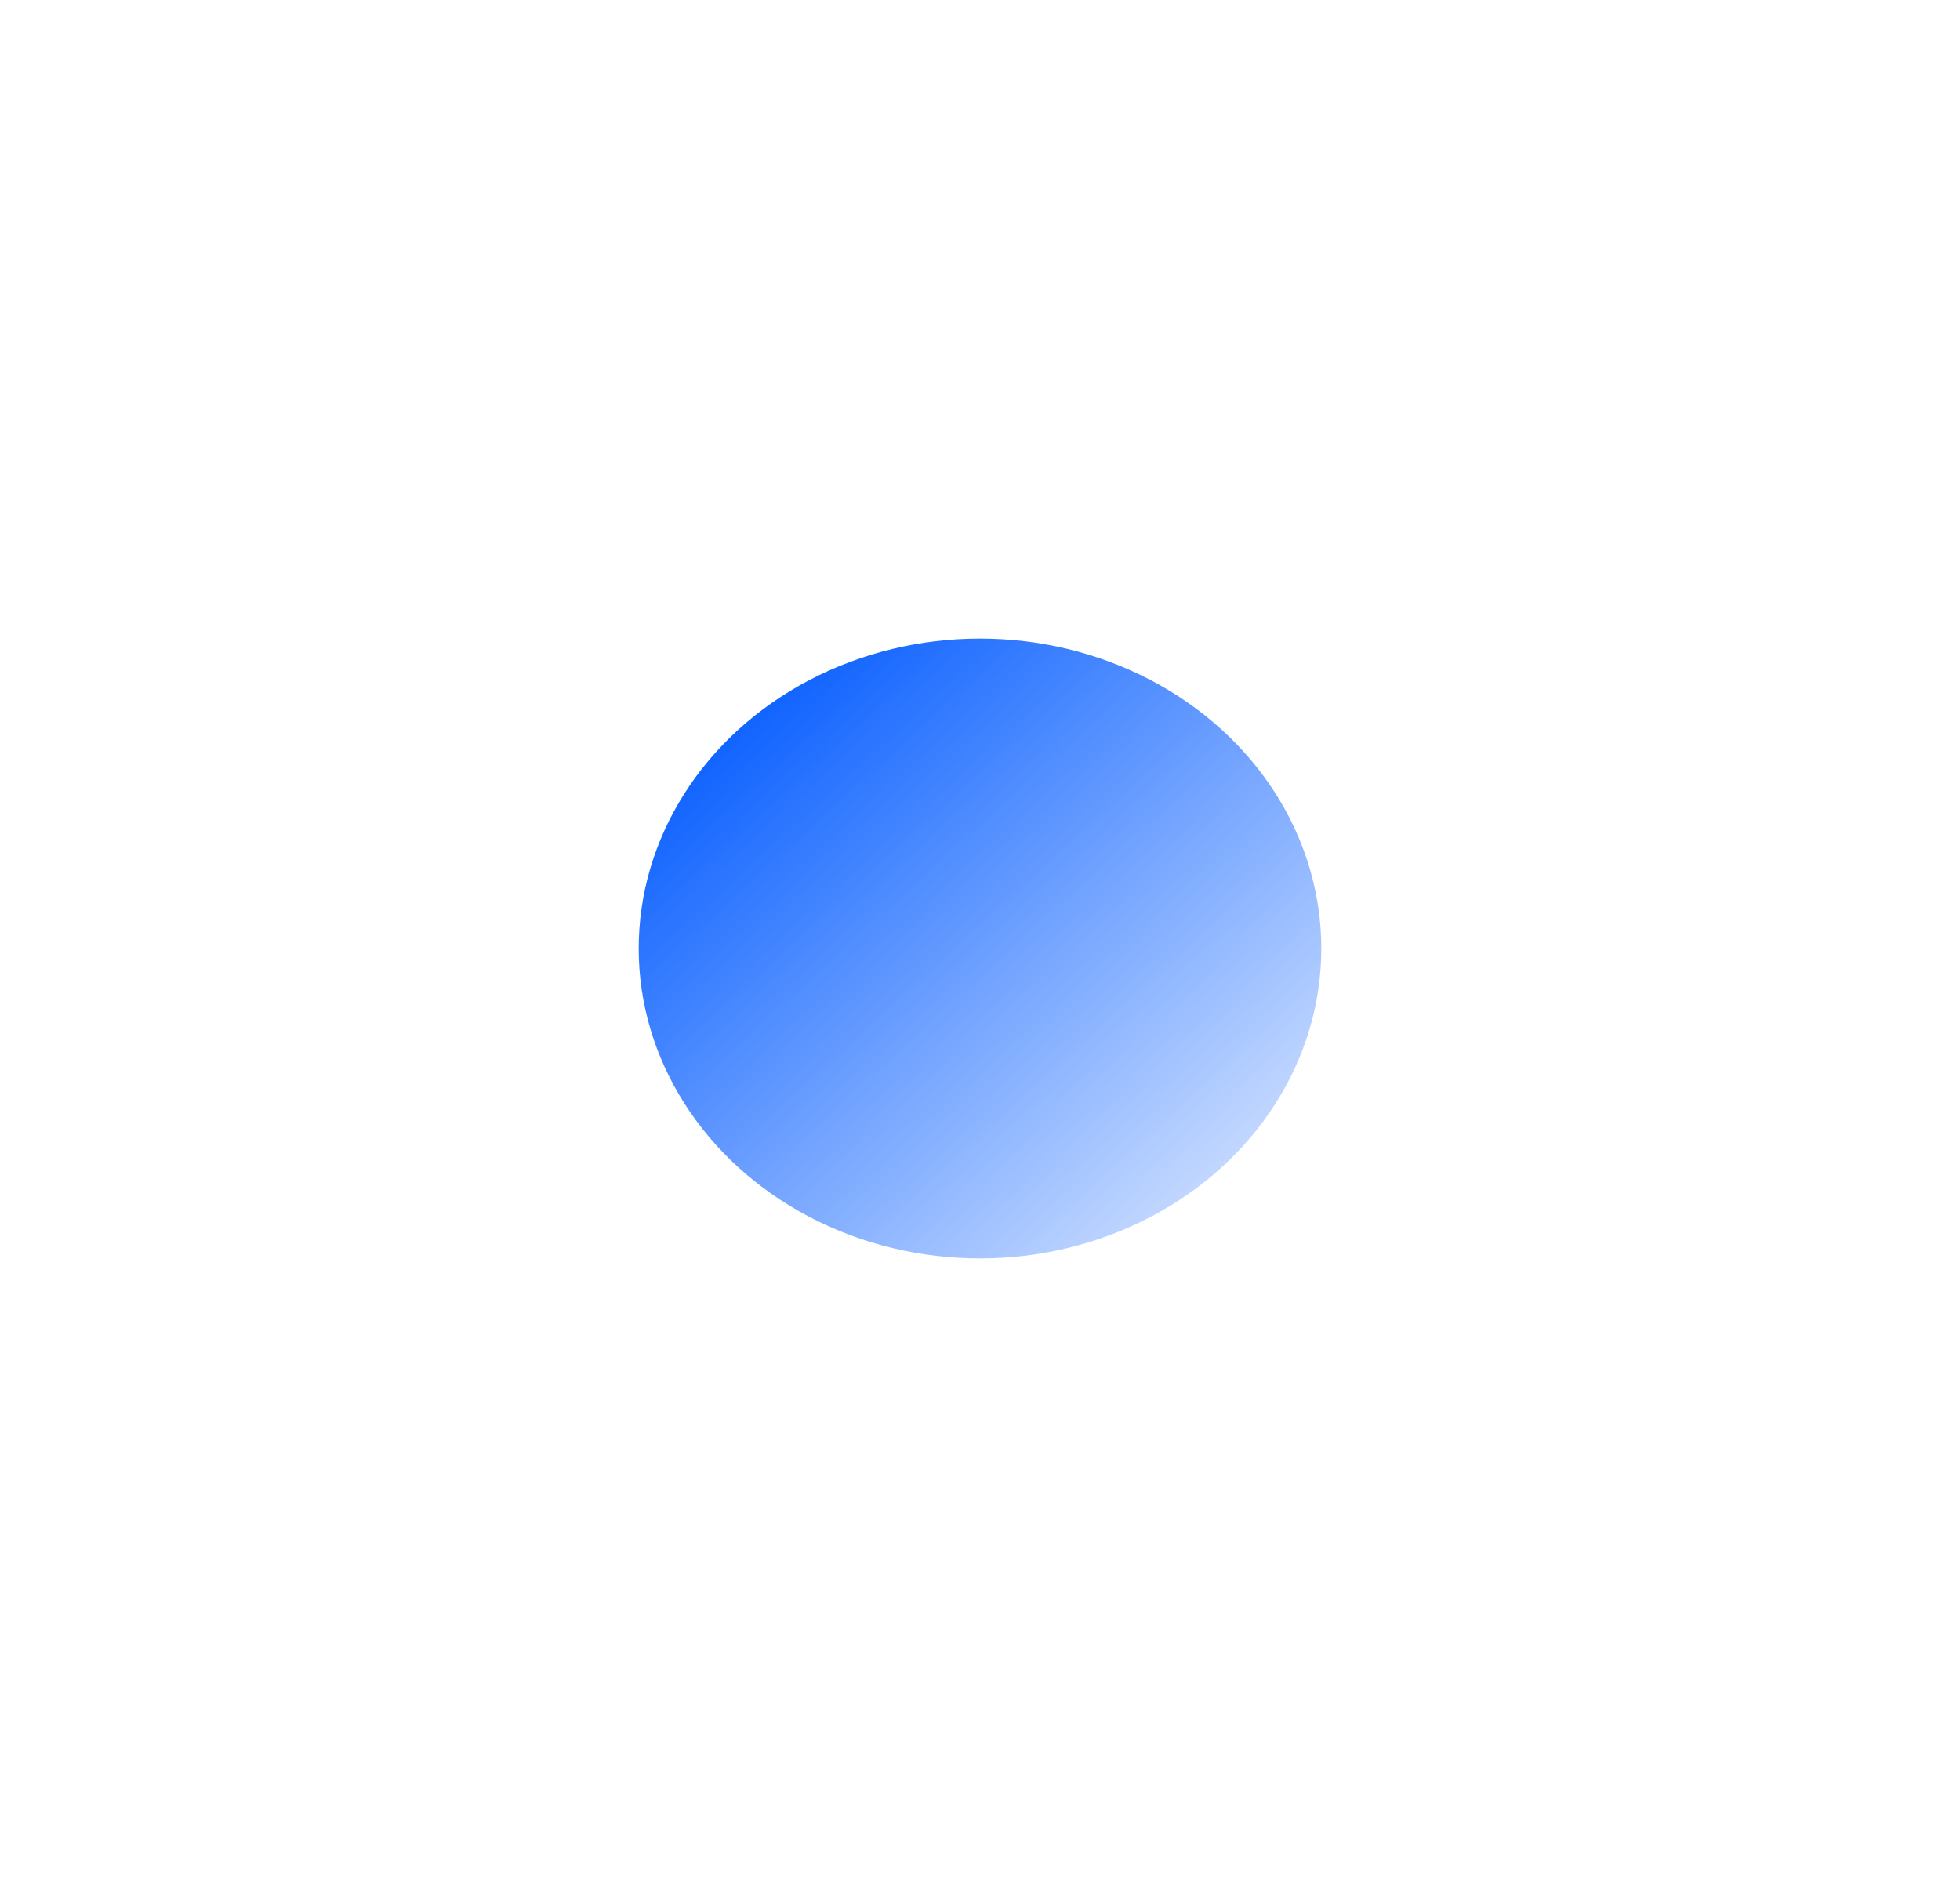 <svg width="1562" height="1512" viewBox="0 0 1562 1512" fill="none" xmlns="http://www.w3.org/2000/svg">
<g filter="url(#filter0_f_37_549)">
<ellipse cx="781" cy="756" rx="272" ry="247" fill="url(#paint0_linear_37_549)"/>
</g>
<defs>
<filter id="filter0_f_37_549" x="0" y="0" width="1562" height="1512" filterUnits="userSpaceOnUse" color-interpolation-filters="sRGB">
<feFlood flood-opacity="0" result="BackgroundImageFix"/>
<feBlend mode="normal" in="SourceGraphic" in2="BackgroundImageFix" result="shape"/>
<feGaussianBlur stdDeviation="254.5" result="effect1_foregroundBlur_37_549"/>
</filter>
<linearGradient id="paint0_linear_37_549" x1="754.838" y1="375.02" x2="1252.5" y2="921.017" gradientUnits="userSpaceOnUse">
<stop stop-color="#035BFF"/>
<stop offset="1" stop-color="#035BFF" stop-opacity="0"/>
</linearGradient>
</defs>
</svg>